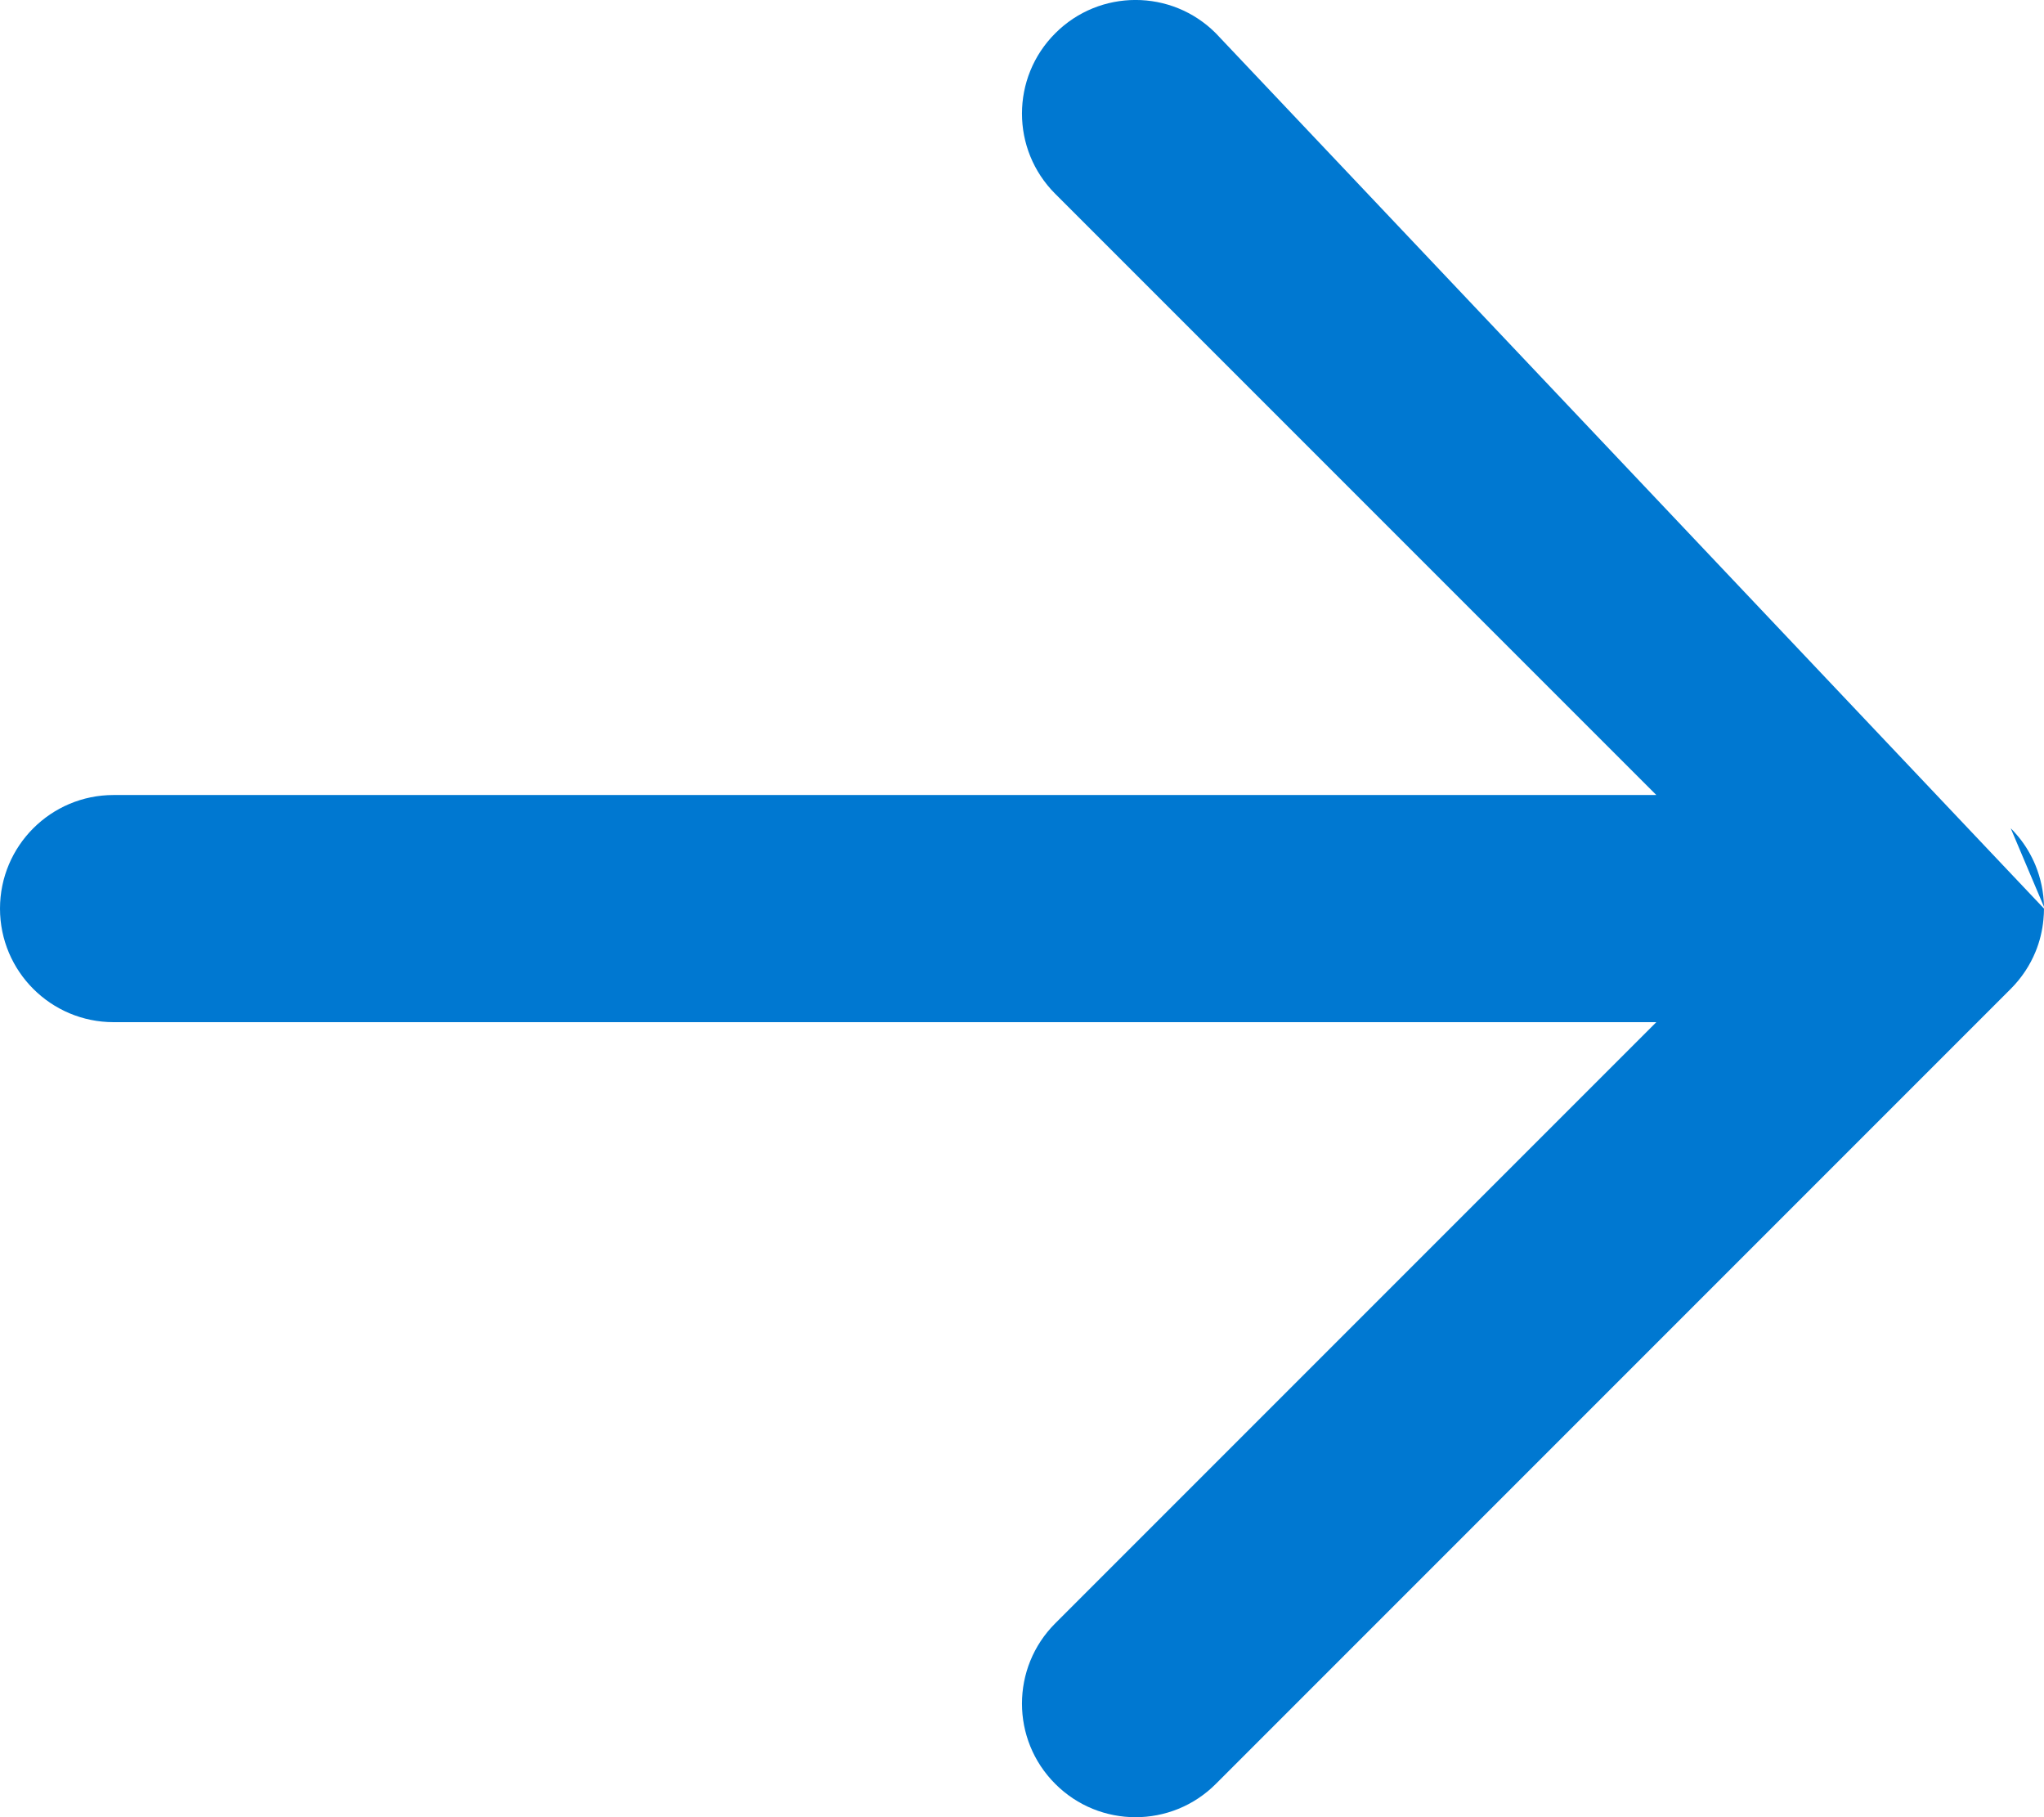 <svg width="18" height="16" viewBox="0 0 18 16" fill="none" xmlns="http://www.w3.org/2000/svg">
<path d="M10.707 0.293C10.317 -0.098 9.683 -0.098 9.293 0.293C8.902 0.683 8.902 1.317 9.293 1.707L14.586 7H1C0.448 7 0 7.448 0 8C0 8.552 0.448 9 1 9H14.586L9.293 14.293C8.902 14.683 8.902 15.317 9.293 15.707C9.683 16.098 10.317 16.098 10.707 15.707L17.707 8.707C17.803 8.611 17.876 8.5 17.925 8.381C17.963 8.289 17.986 8.193 17.995 8.096C17.998 8.064 18 8.032 18 8" fill="#0078d1"/>
<path d="M17.707 7.293C17.732 7.317 17.754 7.343 17.776 7.369C17.839 7.446 17.888 7.53 17.925 7.619C17.971 7.732 17.998 7.855 18 7.985" fill="#0078d1"/>
<path d="M10.707 0.293L17.707 7.293L10.707 0.293Z" fill="#0078d1"/>
</svg>
